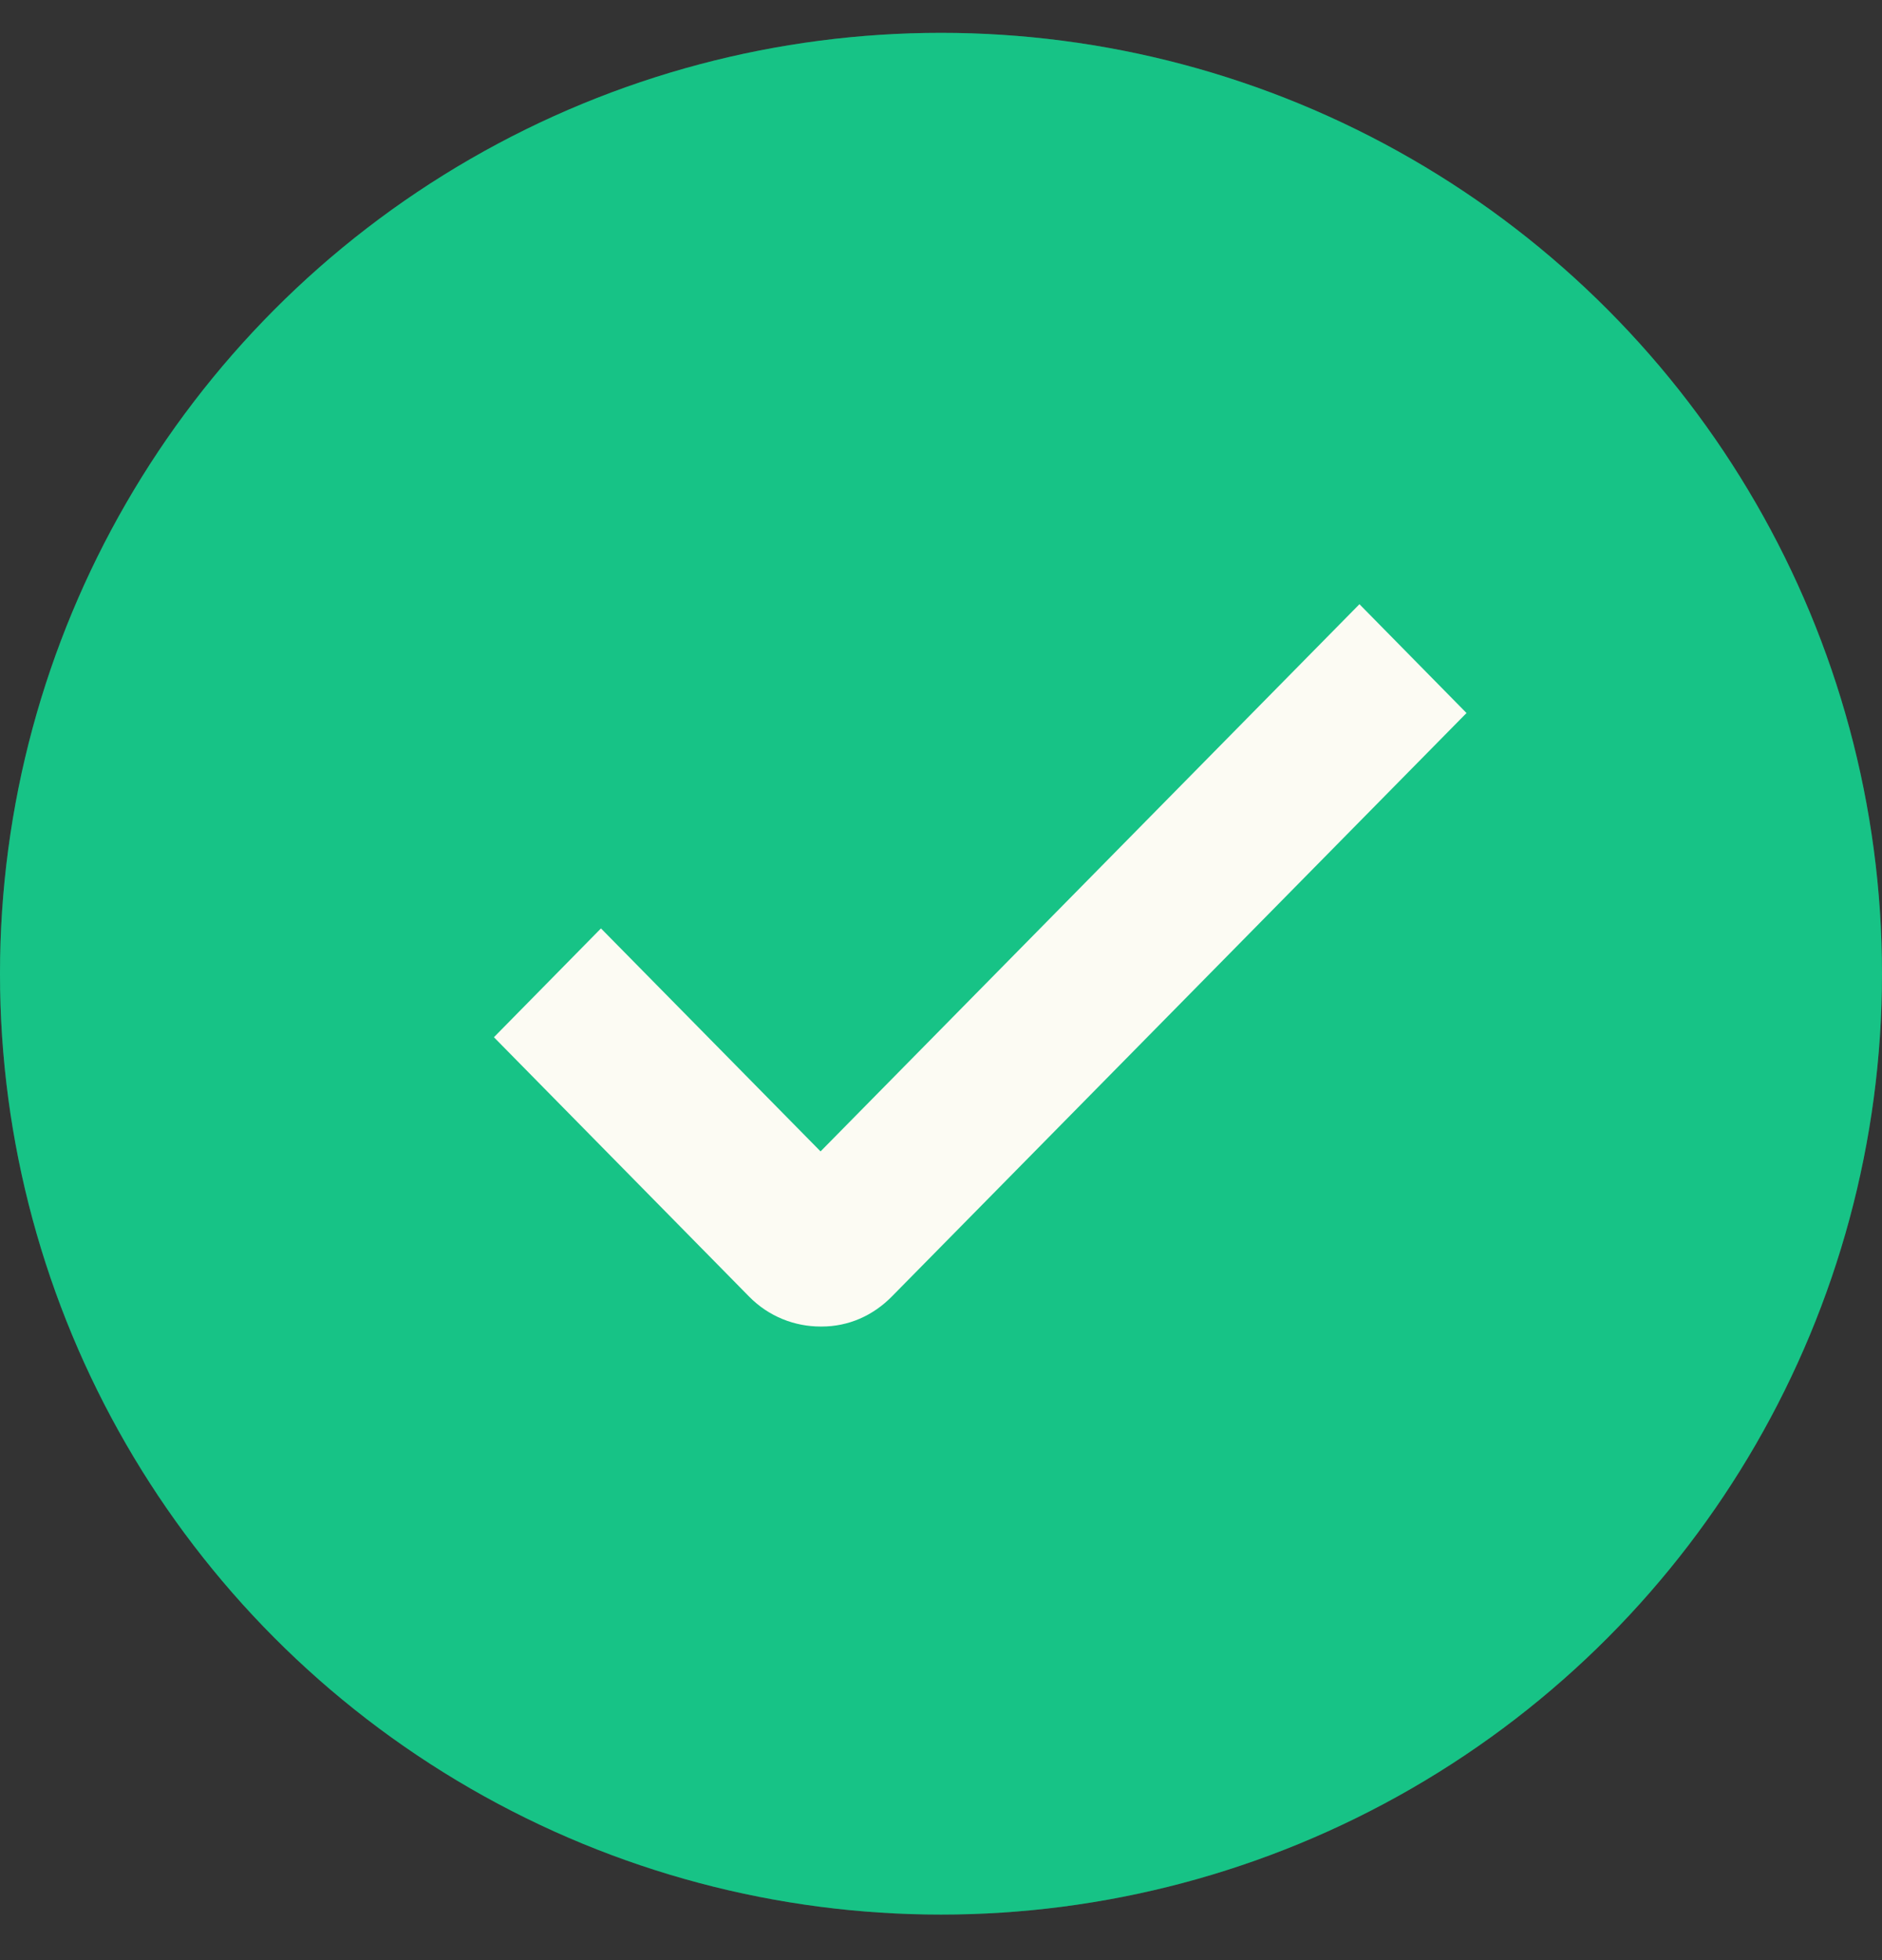 <?xml version="1.0" encoding="UTF-8"?>
<svg xmlns="http://www.w3.org/2000/svg" width="24" height="25" viewBox="0 0 24 25" fill="none">
  <rect x="0" y="0" width="24" height="25" fill="#333333" stroke="none"/>
  <circle cx="12" cy="12.419" r="12" fill="#1DF4A8"></circle>
  <circle cx="12" cy="12.419" r="12" fill="black" fill-opacity="0.2"></circle>
  <path d="M10.464 16.419C10.264 16.419 10.063 16.343 9.91 16.187L7 13.229L7.664 12.554L10.464 15.398L17.336 8.419L18 9.094L11.018 16.184C10.865 16.34 10.679 16.419 10.479 16.419H10.464Z" fill="#885E55" stroke="#FCFBF3"></path>
</svg>
